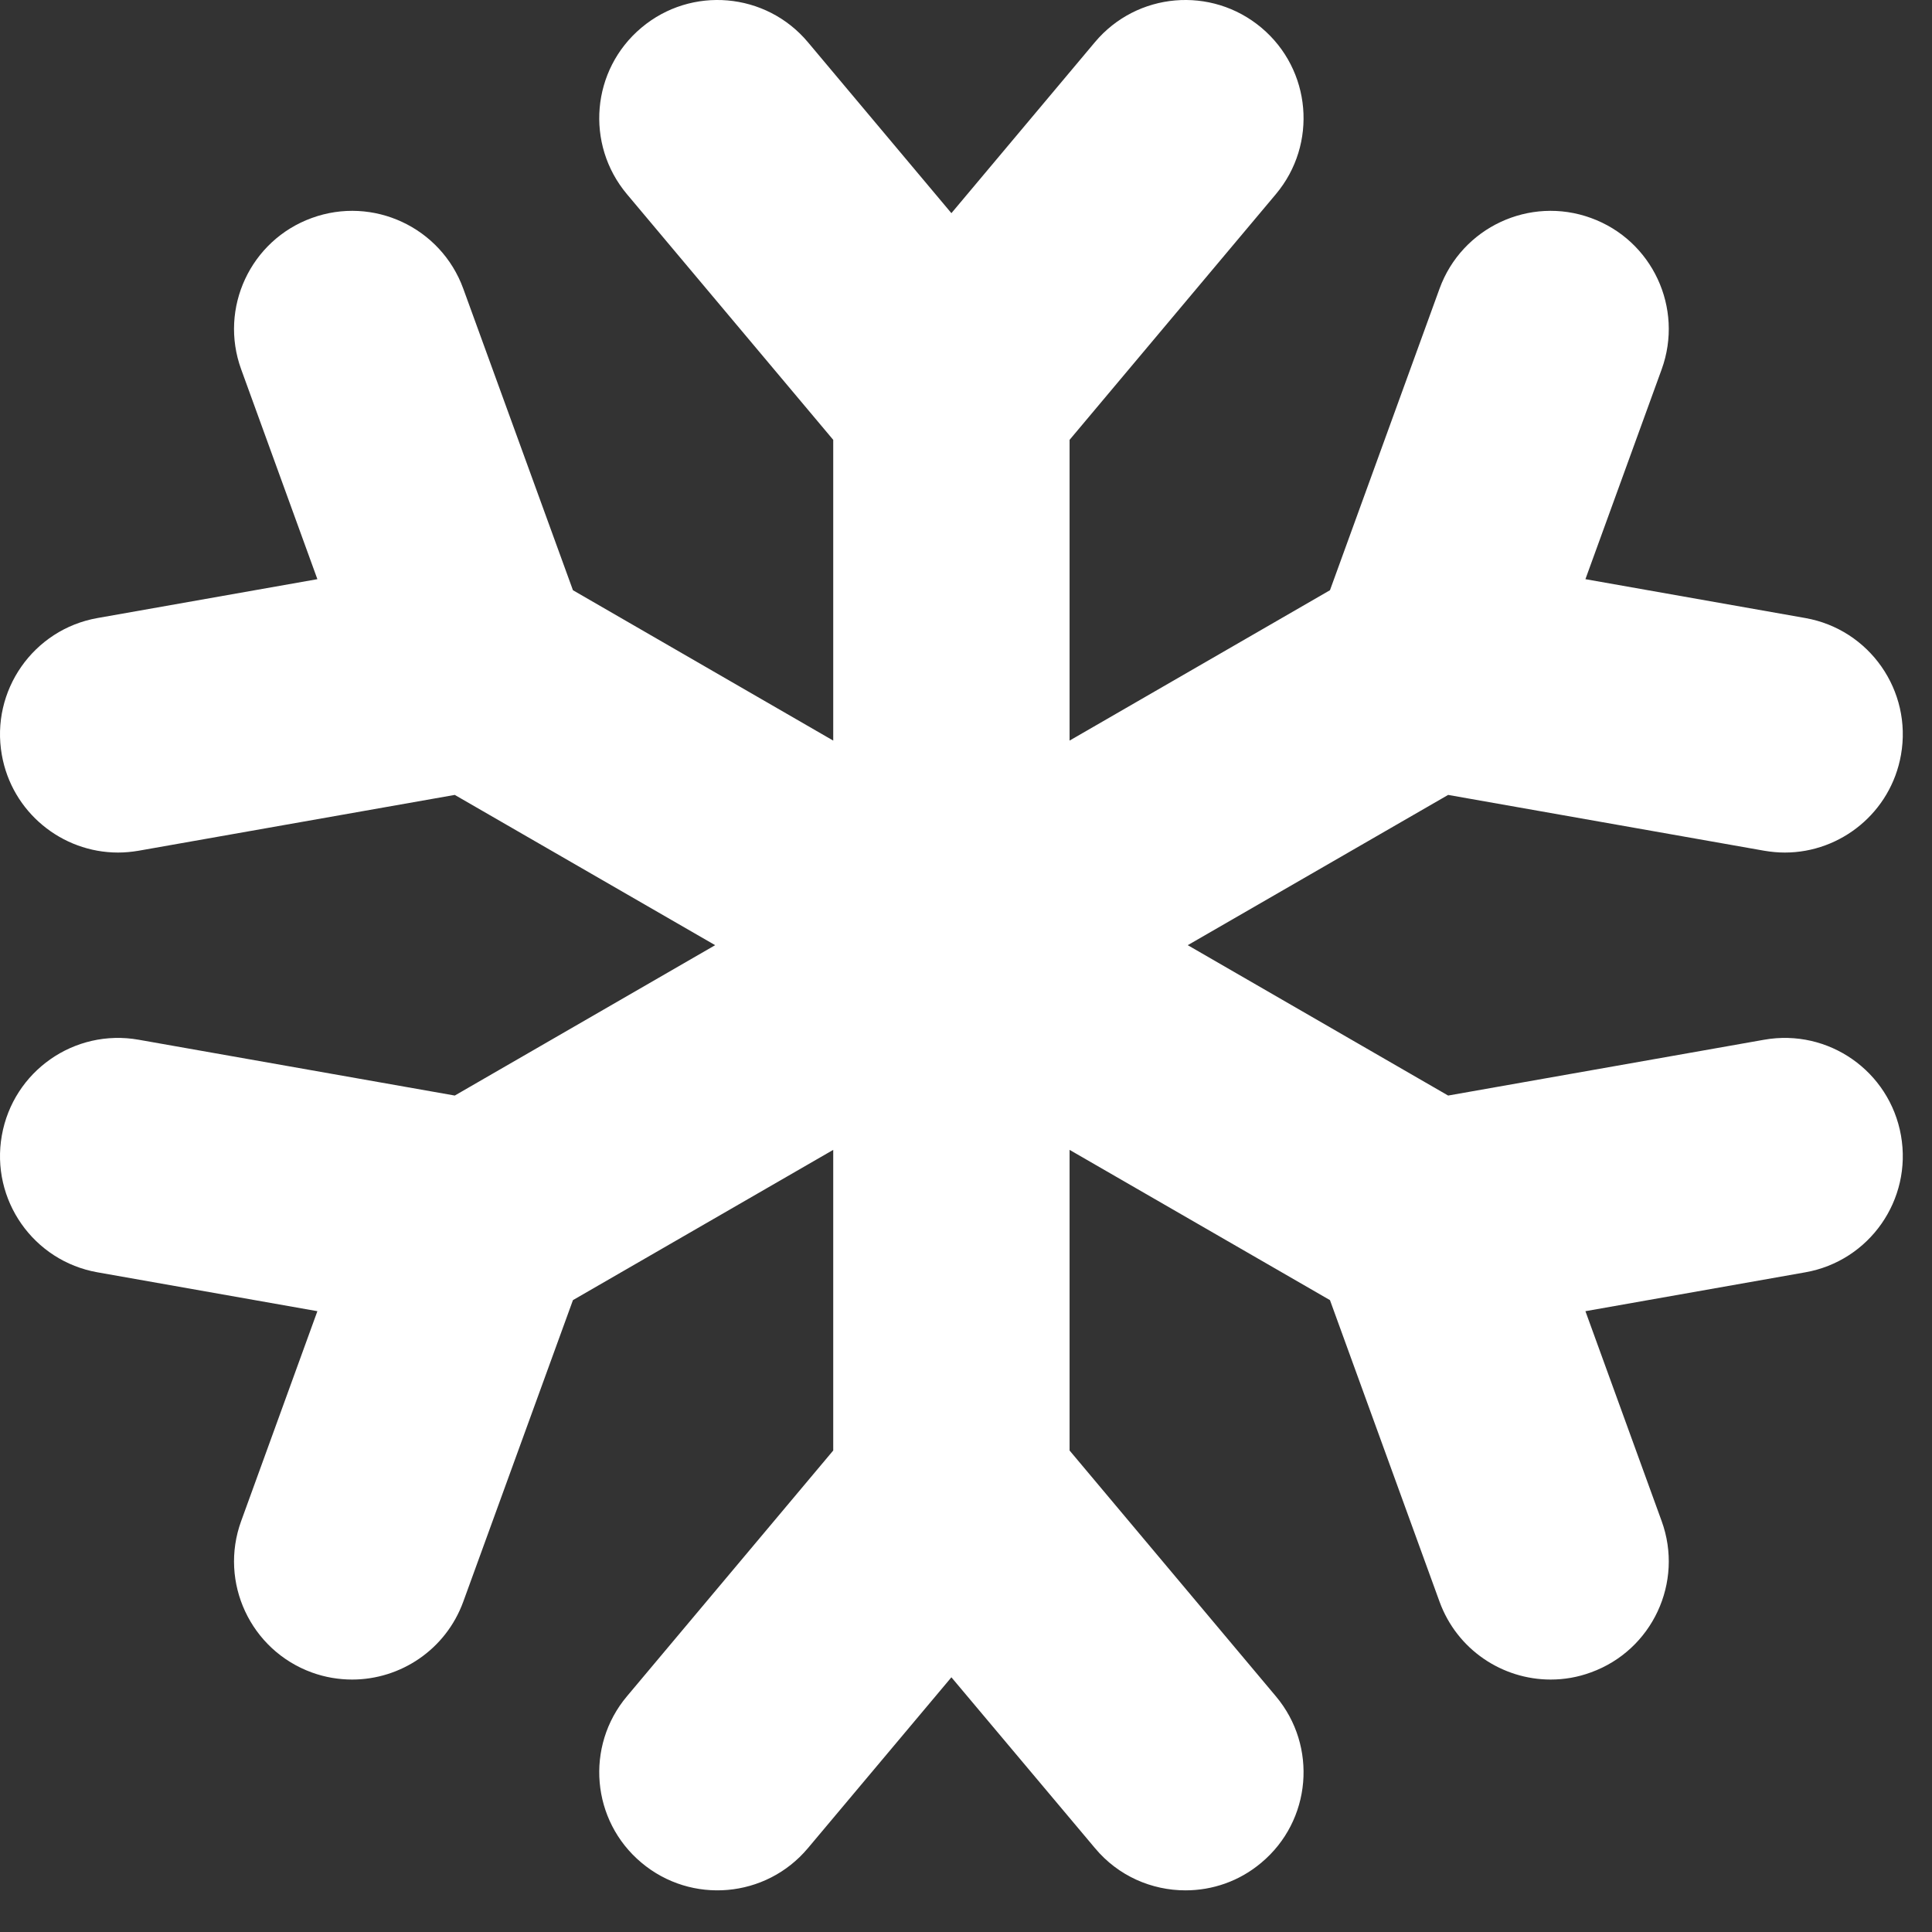 <?xml version="1.0" encoding="UTF-8"?> <svg xmlns="http://www.w3.org/2000/svg" width="18" height="18" viewBox="0 0 18 18" fill="none"><rect x="0" y="0" width="18" height="18" fill="#333333" stroke="none"/><path fill-rule="evenodd" clip-rule="evenodd" d="M17.711 10.579C17.817 11.178 17.417 11.749 16.819 11.854L14.771 12.216L15.481 14.171C15.689 14.742 15.394 15.374 14.823 15.581C14.699 15.627 14.572 15.648 14.447 15.648C13.997 15.648 13.575 15.37 13.412 14.923L12.391 12.113L9.965 10.713V13.514L11.887 15.804C12.278 16.269 12.218 16.964 11.752 17.354C11.546 17.528 11.295 17.612 11.045 17.612C10.731 17.612 10.419 17.479 10.202 17.219L8.864 15.627L7.527 17.219C7.136 17.685 6.441 17.745 5.976 17.354C5.51 16.964 5.45 16.269 5.841 15.804L7.763 13.514V10.713L5.338 12.113L4.316 14.923C4.153 15.37 3.731 15.648 3.281 15.648C3.156 15.648 3.029 15.627 2.905 15.582C2.334 15.374 2.039 14.742 2.247 14.171L2.957 12.216L0.909 11.854C0.311 11.749 -0.089 11.178 0.017 10.579C0.123 9.98 0.693 9.581 1.292 9.687L4.237 10.207L6.663 8.806L4.237 7.406L1.292 7.926C1.227 7.937 1.163 7.943 1.1 7.943C0.576 7.943 0.111 7.567 0.017 7.033C-0.089 6.435 0.311 5.863 0.909 5.758L2.957 5.396L2.247 3.441C2.039 2.87 2.334 2.238 2.905 2.031C3.476 1.823 4.108 2.118 4.316 2.689L5.338 5.499L7.763 6.9V4.098L5.841 1.809C5.45 1.343 5.51 0.649 5.976 0.258C6.441 -0.133 7.136 -0.073 7.527 0.393L8.864 1.986L10.201 0.393C10.592 -0.073 11.286 -0.133 11.752 0.258C12.218 0.649 12.278 1.343 11.887 1.809L9.965 4.098V6.9L12.391 5.499L13.412 2.689C13.62 2.118 14.252 1.823 14.823 2.031C15.394 2.238 15.689 2.87 15.481 3.442L14.771 5.396L16.819 5.758C17.417 5.863 17.817 6.435 17.711 7.033C17.617 7.567 17.152 7.943 16.629 7.943C16.565 7.943 16.501 7.937 16.436 7.926L13.492 7.406L11.066 8.806L13.492 10.207L16.436 9.687C17.035 9.581 17.605 9.98 17.711 10.579Z" fill="white"></path></svg> 